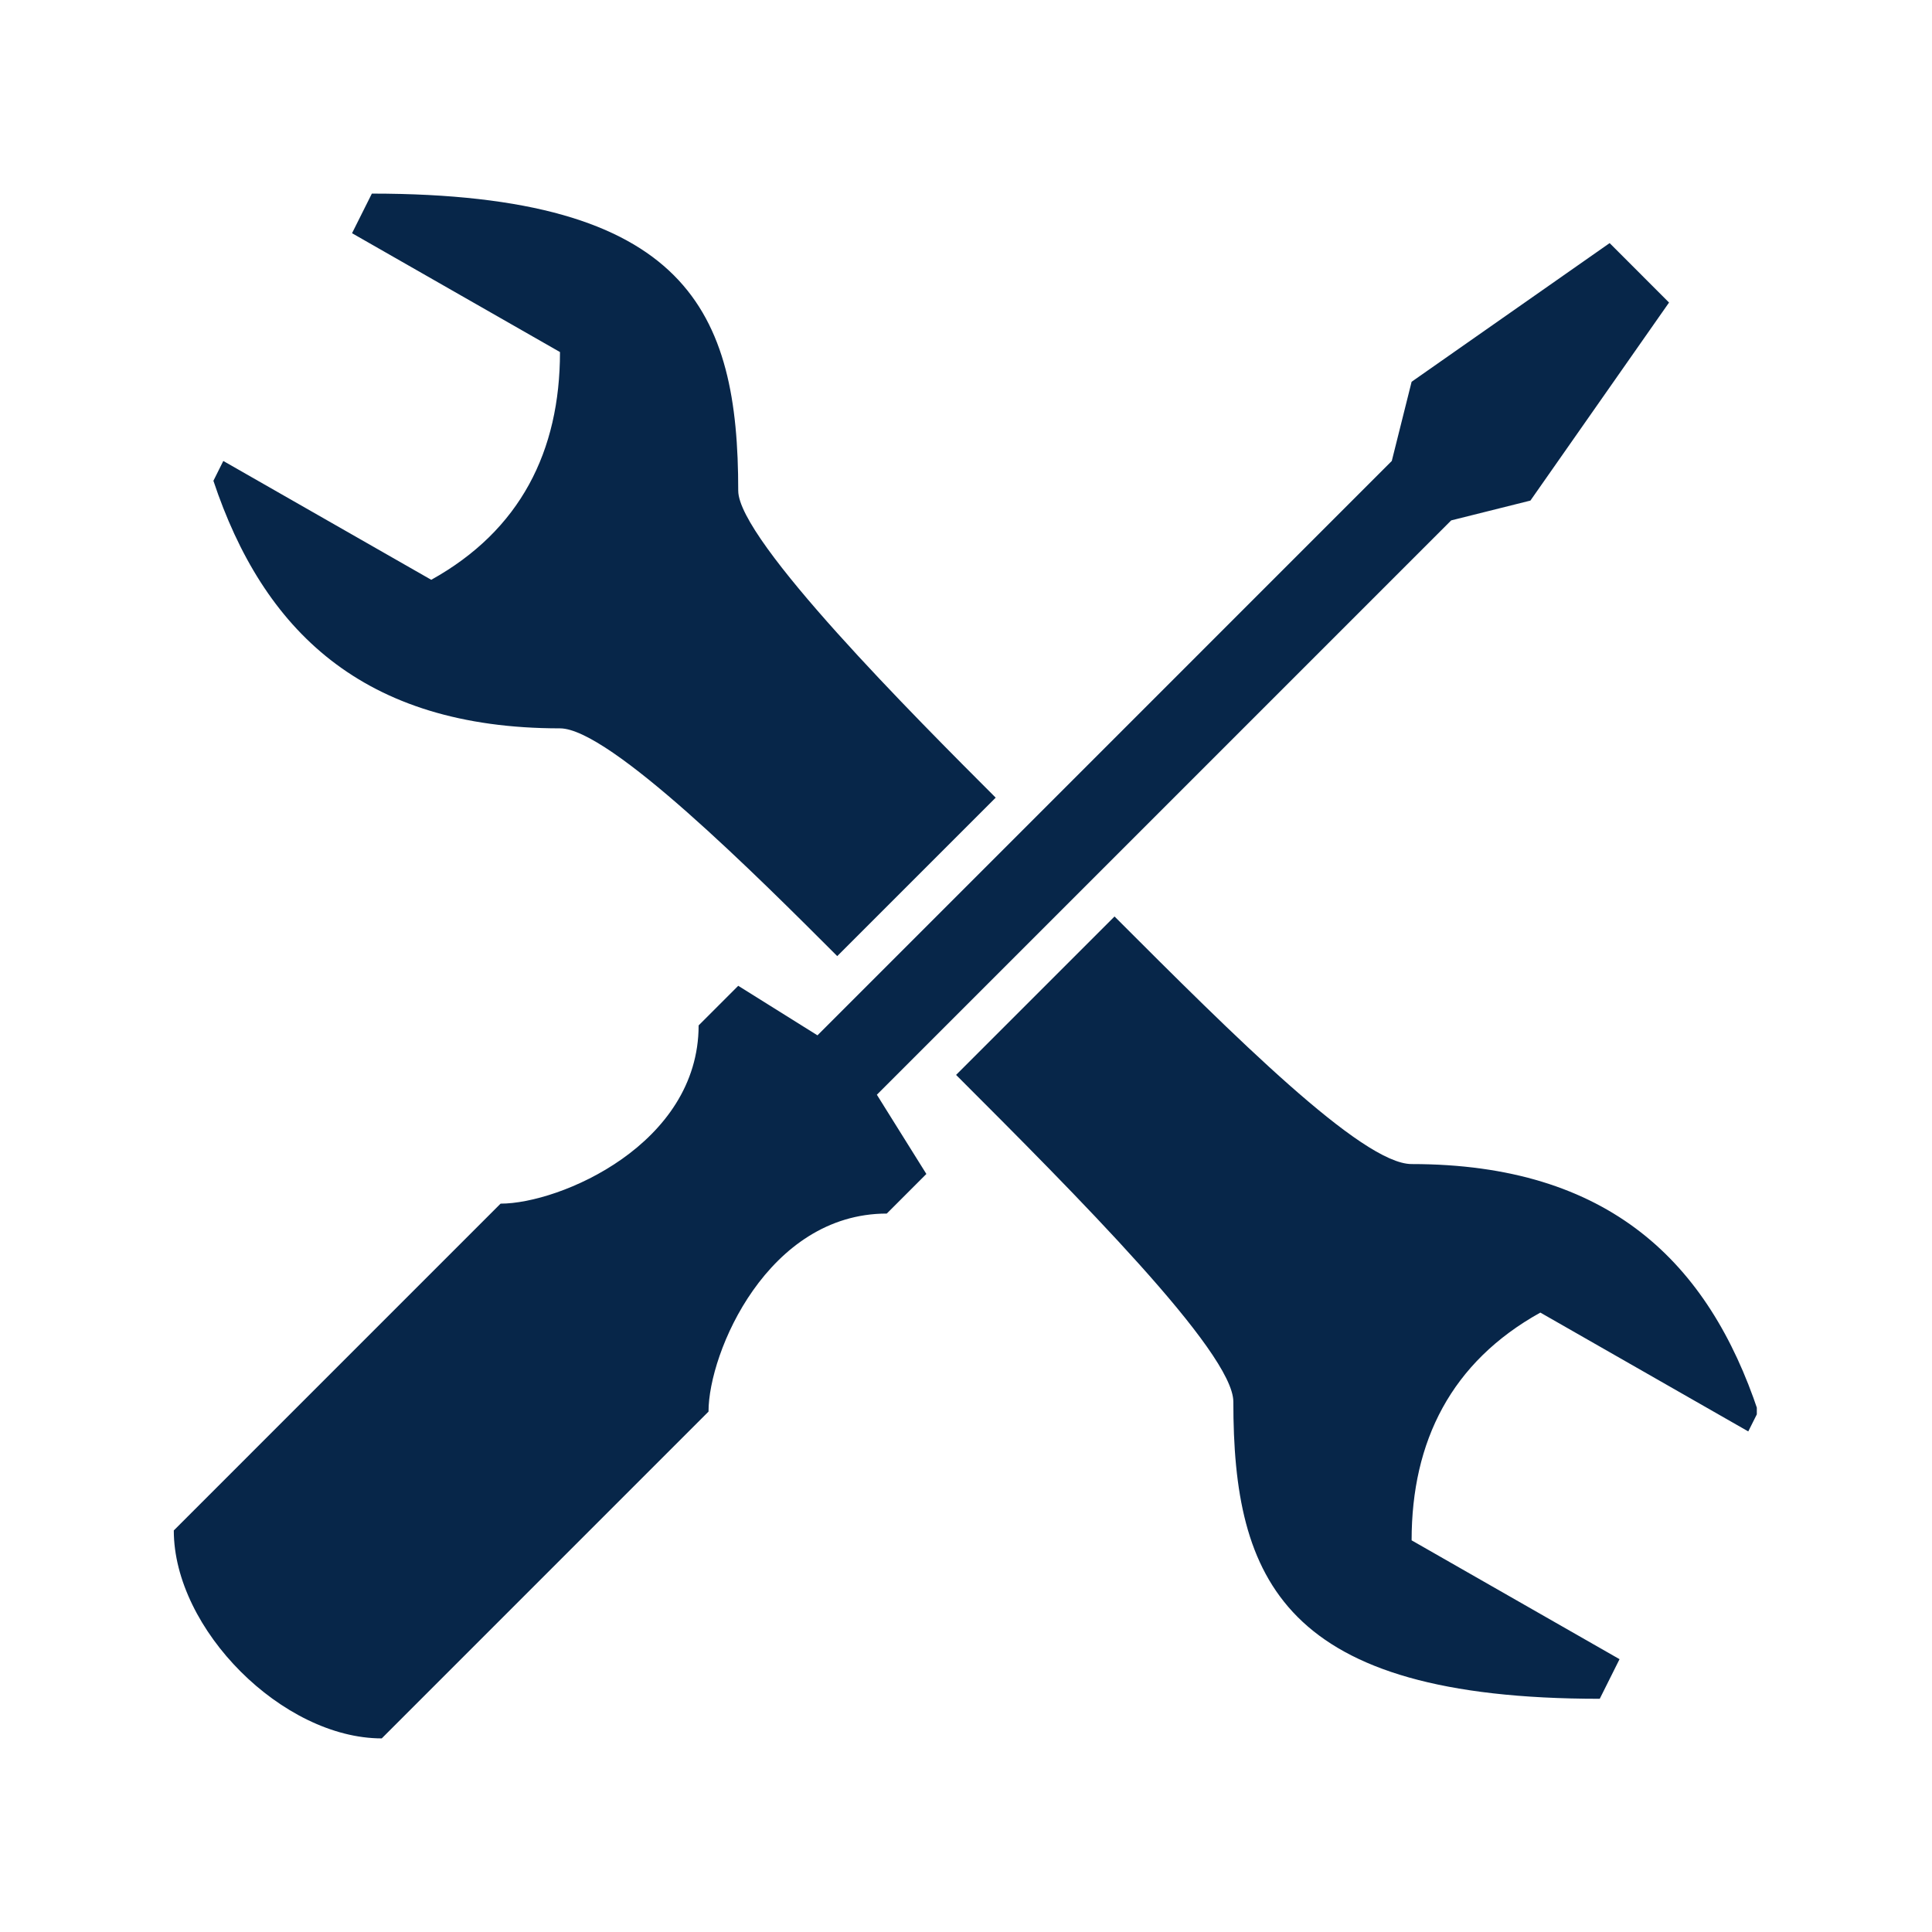 <?xml version="1.0" encoding="UTF-8"?> <svg xmlns="http://www.w3.org/2000/svg" xmlns:xlink="http://www.w3.org/1999/xlink" width="300" zoomAndPan="magnify" viewBox="0 0 224.88 225" height="300" preserveAspectRatio="xMidYMid meet" version="1.0"><defs><clipPath id="94884d44ad"><path d="M 20.137 22.547 L 204.539 22.547 L 204.539 202.453 L 20.137 202.453 Z M 20.137 22.547 " clip-rule="nonzero"></path></clipPath></defs><g clip-path="url(#94884d44ad)"><path fill="#072649" d="M 43.246 22.547 L 40.938 27.16 L 65.156 41 C 65.156 52.531 60.543 61.758 50.164 67.523 L 25.945 53.684 L 24.793 55.992 C 30.559 73.289 42.09 84.824 65.156 84.824 C 70.922 84.824 88.223 102.121 97.445 111.348 L 115.898 92.895 C 106.672 83.668 85.914 62.91 85.914 57.145 C 85.914 36.387 80.148 22.547 43.246 22.547 Z M 187.398 28.312 L 164.336 44.461 L 162.027 53.684 L 95.141 120.574 L 85.914 114.805 L 81.301 119.418 C 81.301 133.258 65.156 140.176 58.238 140.176 L 20.18 178.234 C 20.18 189.766 32.867 202.453 44.398 202.453 L 82.453 164.395 C 82.453 157.477 89.375 141.332 103.215 141.332 L 107.824 136.719 L 102.059 127.492 L 168.945 60.605 L 178.172 58.297 L 194.316 35.234 Z M 129.738 106.734 L 111.285 125.184 C 125.125 139.023 143.574 157.477 143.574 163.242 C 143.574 184 149.344 197.84 186.246 197.84 L 188.551 193.227 L 164.336 179.387 C 164.336 167.855 168.945 158.629 179.328 152.863 L 203.543 166.703 L 204.699 164.395 C 198.93 147.098 187.398 135.566 164.336 135.566 C 158.566 135.566 143.574 120.574 129.738 106.734 Z M 129.738 106.734 " fill-opacity="1" fill-rule="nonzero"></path></g></svg> 
